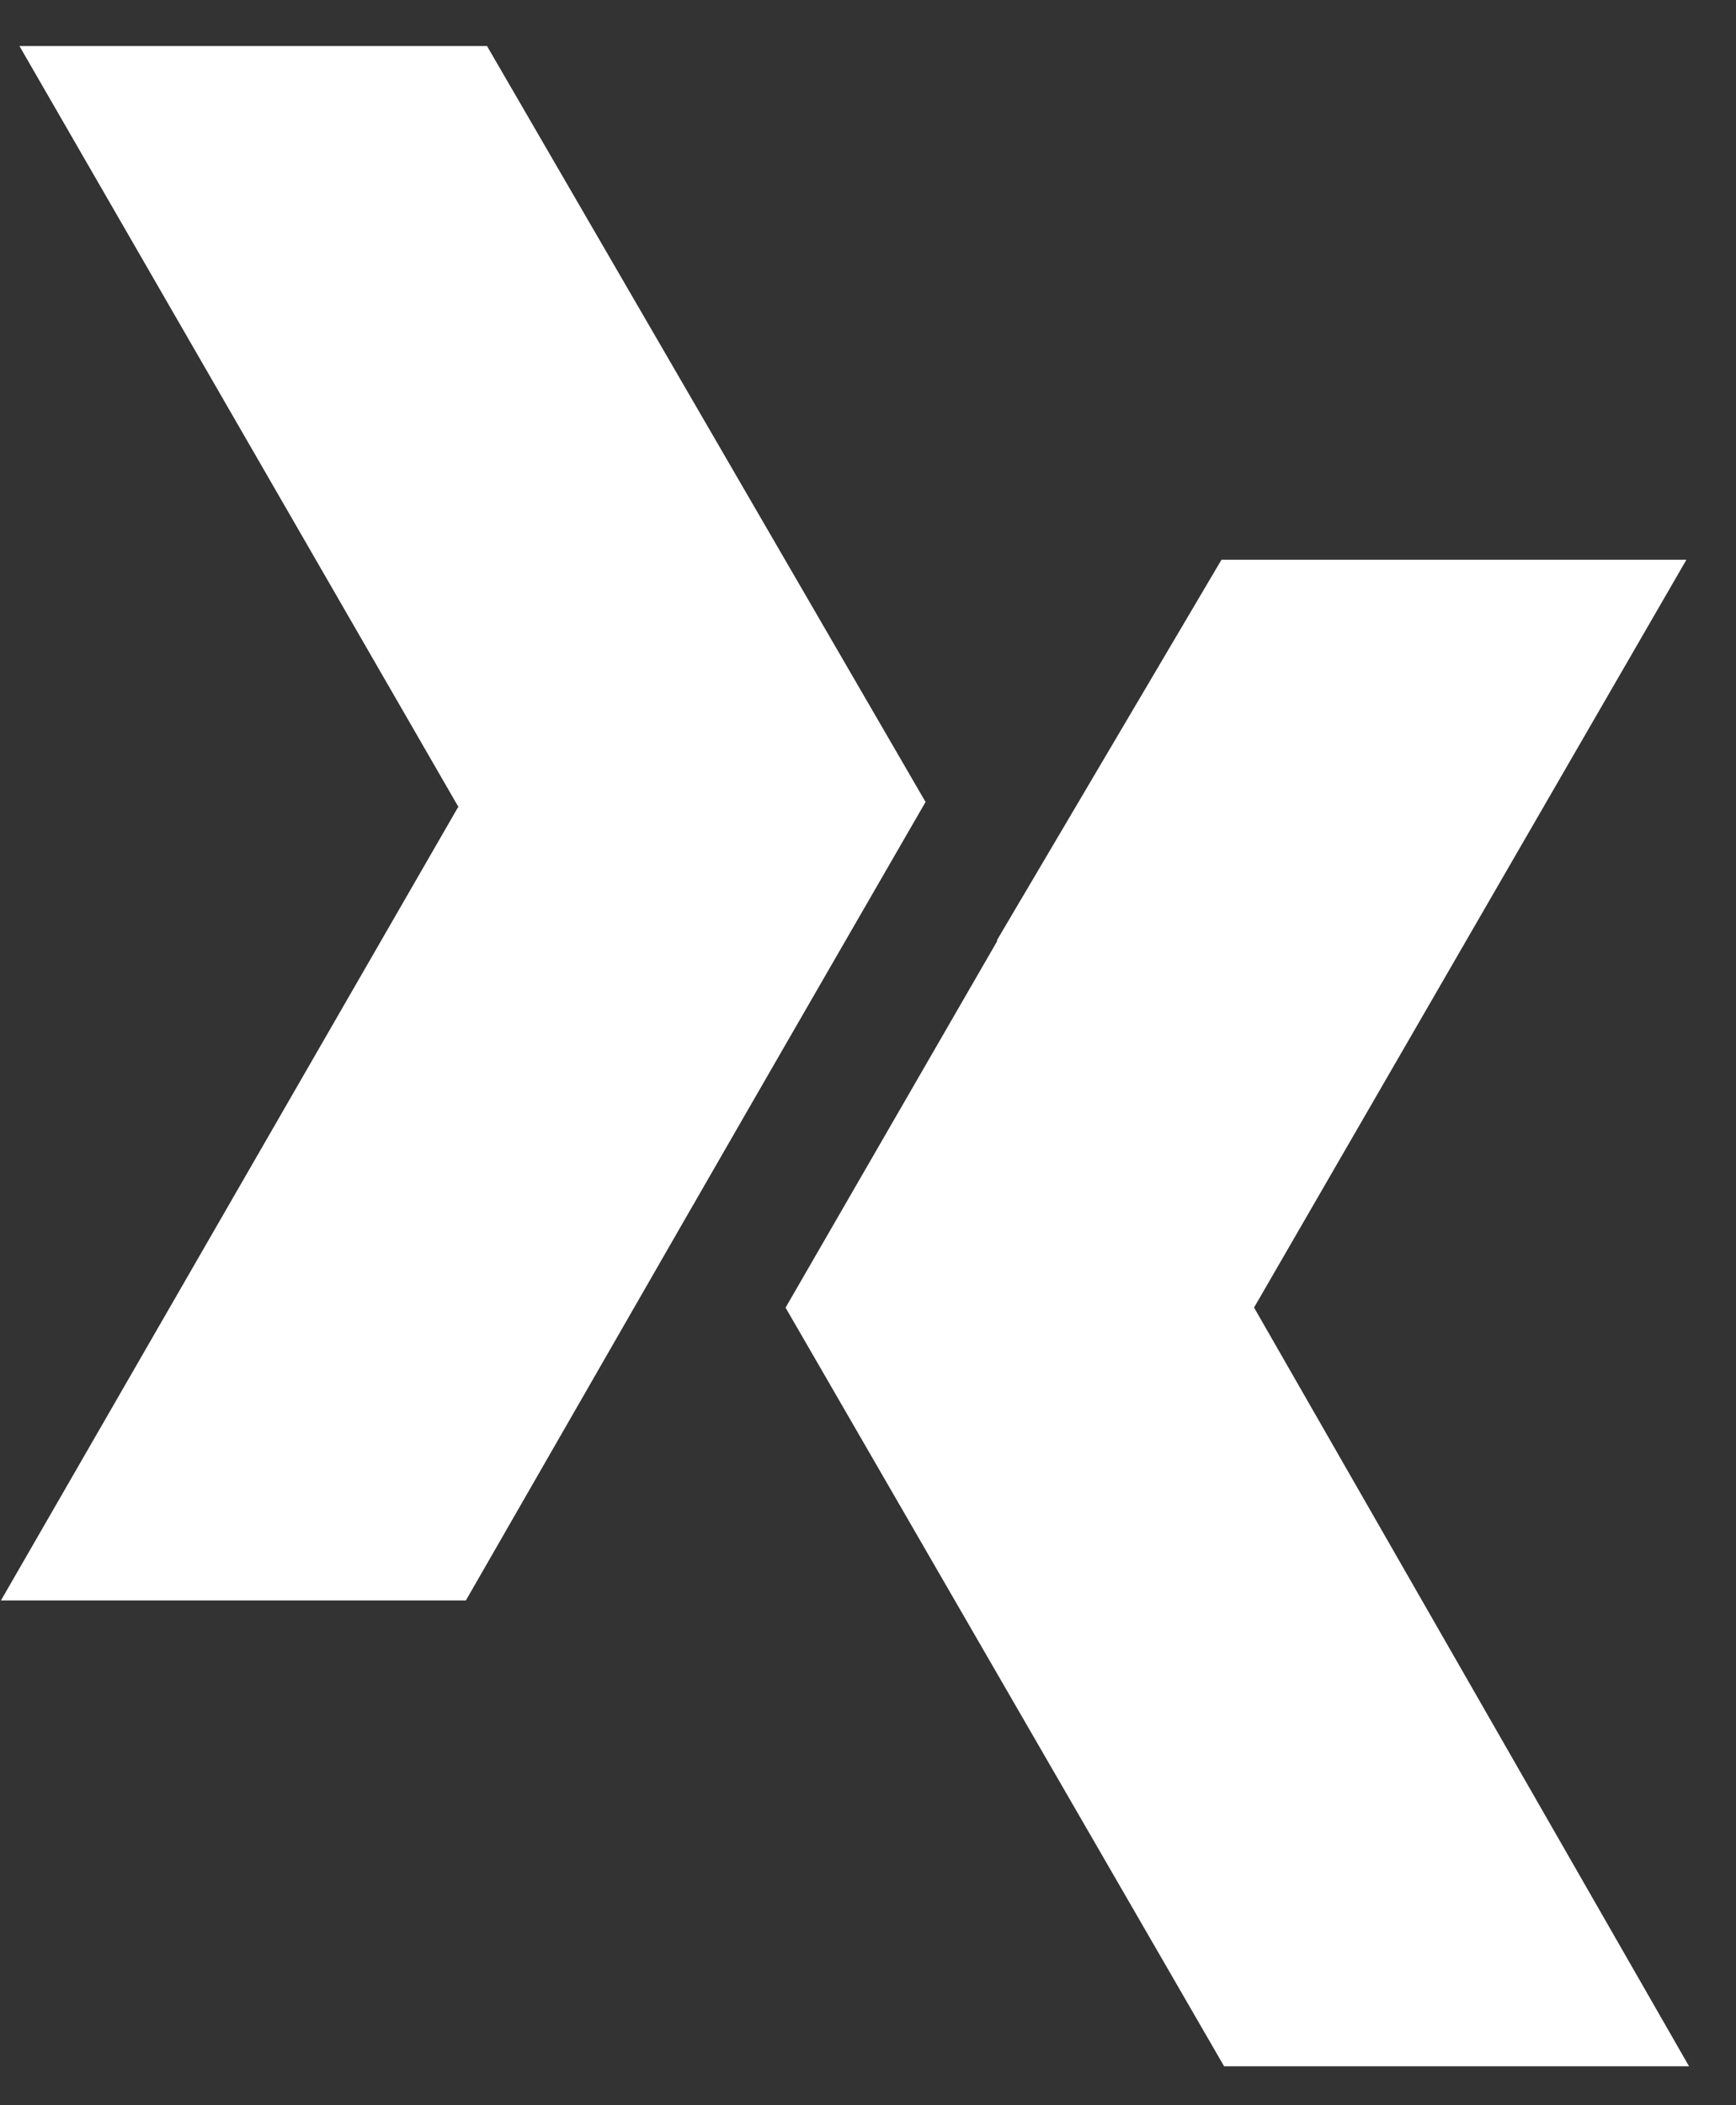 <?xml version="1.0" encoding="UTF-8"?>
<svg width="33px" height="40px" viewBox="0 0 33 40" version="1.1" xmlns="http://www.w3.org/2000/svg" xmlns:xlink="http://www.w3.org/1999/xlink">
    <rect x="0" y="0" width="33" height="40" fill="#333333" stroke="none"/>
    <title>globalsecurelayer-mark</title>
    <g id="HOME" stroke="none" stroke-width="1" fill="none" fill-rule="evenodd">
        <g id="Desktop-HD" transform="translate(-573, -3664)" fill="#FFFFFF" fill-rule="nonzero">
            <g id="Features" transform="translate(320, 3237)">
                <g id="1" transform="translate(0, 426)">
                    <g id="globalsecurelayer-mark" transform="translate(253.018, 1.875)">
                        <polygon id="path138" points="32.039 9.761 23.201 9.761 18.932 16.992 23.351 24.781"></polygon>
                        <polygon id="path140" points="0 29.534 8.838 29.534 17.124 15.121 8.688 14.464"></polygon>
                        <polygon id="path142" points="0.352 0 9.24 0 17.576 14.363 13.107 22.1"></polygon>
                        <polygon id="path144" points="32.089 38.385 23.251 38.385 14.915 23.971 19.384 16.234"></polygon>
                    </g>
                </g>
            </g>
        </g>
    </g>
</svg>